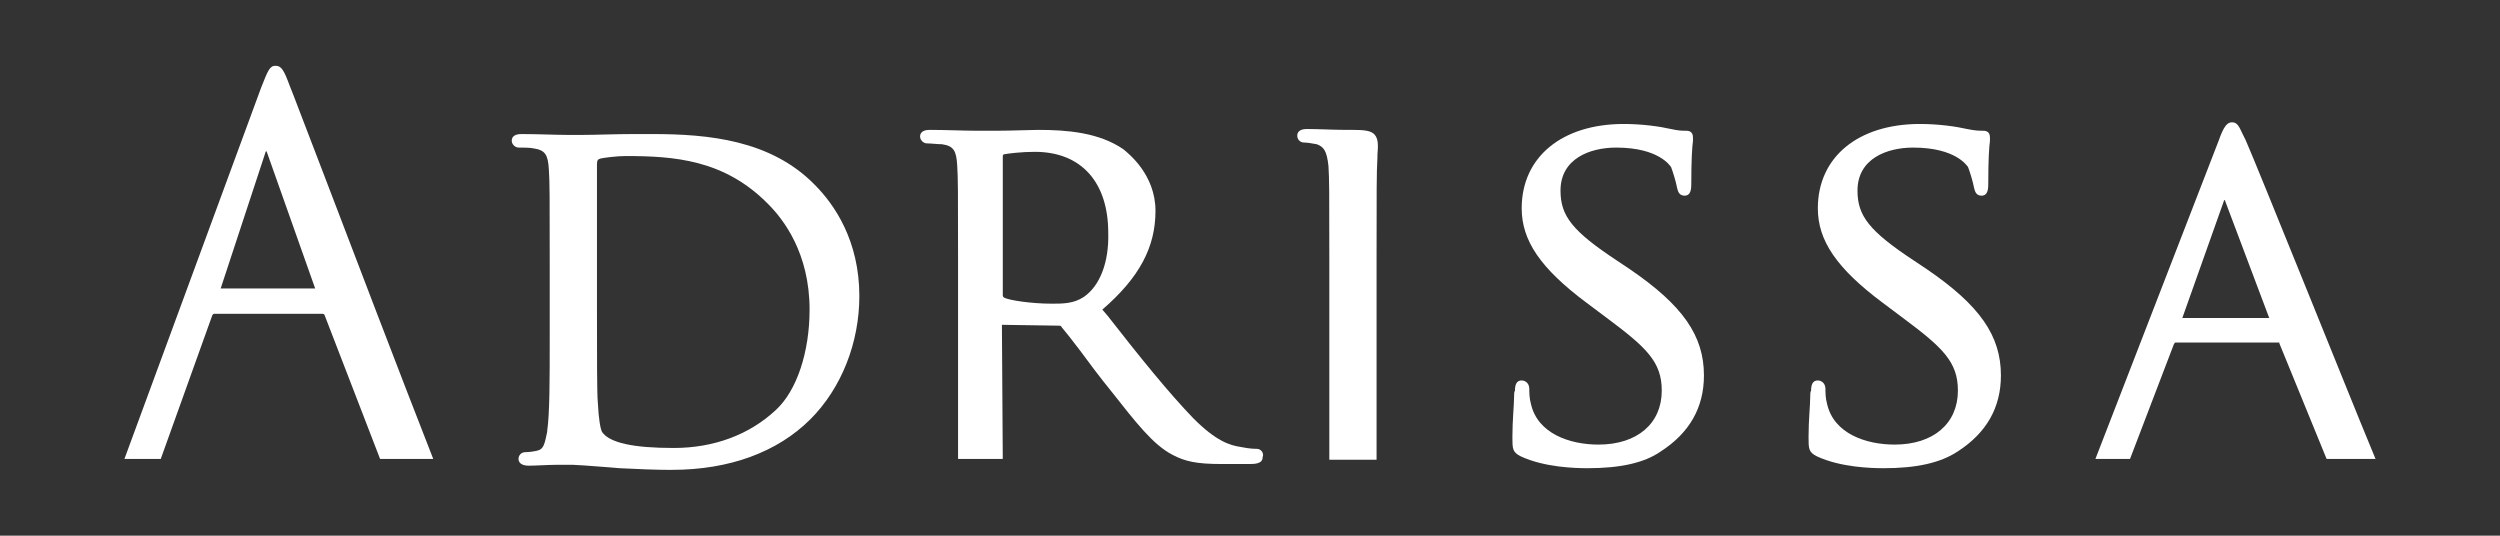 <svg viewBox="0 0 1500 321.39" xmlns="http://www.w3.org/2000/svg" data-name="Capa 1" id="Capa_1">
  <rect x="0" y="0" width="1500" height="321.39" fill="#333333" stroke="none"/>
  <defs>
    <style>
      .cls-1 {
        fill: #fff;
      }
    </style>
  </defs>
  <path d="M403.23,281.94c-9.62,0-21.26-.51-31.39-1.01l-6.07-.51c-12.15-1.01-20.76-1.52-21.77-1.52h-10.63c-4.56,0-11.64.51-16.2.51-5.06,0-6.07-2.53-6.07-4.05,0-2.02,1.52-4.05,4.05-4.05s5.57-.51,7.59-1.01c3.54-1.01,4.05-4.05,5.57-11.14v-.51c1.52-10.63,1.52-30.37,1.52-55.69v-45.56c0-39.99,0-47.59-.51-55.69-.51-8.61-2.02-11.64-9.11-12.66-2.02-.51-6.58-.51-9.11-.51-2.02,0-4.05-2.02-4.05-4.05,0-4.05,4.56-4.05,6.07-4.05,9.11,0,20.76.51,26.83.51h10.12c7.09,0,18.73-.51,29.87-.51h11.64c33.41,0,70.87,3.54,97.2,30.37,12.15,12.15,26.83,33.92,26.83,66.82,0,27.84-10.63,55.18-29.36,73.91-19.74,19.74-48.6,30.37-83.02,30.37h0ZM375.39,93.62c-5.06,0-13.16,1.01-15.19,1.52-1.52.51-2.02,1.01-2.02,3.54v86.57c0,27.34,0,51.64.51,56.19.51,10.12,1.52,15.69,2.53,17.72,4.56,6.58,18.73,9.62,43.03,9.62s45.56-8.1,61.25-22.78c12.66-11.64,20.25-34.93,20.25-60.24,0-33.92-15.69-54.17-24.81-63.28-26.32-26.83-56.7-28.86-85.55-28.86h0Z" class="cls-1"></path>
  <path d="M952.49,280.92c-7.59,0-25.82-.51-39.99-7.09-5.06-2.53-5.06-4.56-5.06-11.64,0-10.12,1.01-19.24,1.01-24.3,0-1.52,0-2.53.51-3.54,0-5.06,2.02-6.07,4.05-6.07s4.56,1.52,4.56,5.06c0,2.02,0,5.57,1.01,9.11,4.05,17.72,23.29,24.3,40.5,24.3,23.29,0,37.97-12.66,37.97-32.4,0-17.21-9.11-25.82-32.91-43.54l-12.15-9.11c-27.84-20.76-38.98-37.46-38.98-56.7,0-30.88,24.3-50.62,61.25-50.62,11.14,0,21.77,1.52,28.35,3.04,4.56,1.01,6.58,1.01,8.61,1.01,1.52,0,4.56,0,4.56,4.05v2.02c-.51,3.54-1.01,11.64-1.01,25.31,0,3.04,0,7.59-4.05,7.59-3.54,0-4.05-3.04-4.56-5.06-.51-3.04-2.53-9.62-3.54-12.15-.51-.51-7.09-11.64-32.91-11.64-15.69,0-33.41,6.58-33.41,25.82,0,15.19,7.09,24.3,33.92,42.02l7.59,5.06c31.89,21.77,44.55,39.99,44.55,63.79,0,19.24-8.61,34.42-25.82,45.56-10.12,7.09-24.81,10.12-44.04,10.12h0Z" class="cls-1"></path>
  <path d="M1130.18,280.92c-7.59,0-25.82-.51-39.99-7.09-5.06-2.53-5.06-4.56-5.06-11.64,0-10.12,1.01-19.24,1.01-24.3,0-1.52,0-2.53.51-3.54,0-5.06,2.02-6.07,4.05-6.07s4.56,1.52,4.56,5.06c0,2.02,0,5.57,1.01,9.11,4.05,17.72,23.29,24.3,40.5,24.3,23.29,0,37.97-12.66,37.97-32.4,0-17.21-9.11-25.82-32.91-43.54l-12.15-9.11c-27.84-20.76-38.98-37.46-38.98-56.7,0-30.88,24.3-50.62,61.25-50.62,11.14,0,21.77,1.52,28.35,3.04,5.06,1.01,7.09,1.01,9.11,1.01,1.52,0,4.56,0,4.56,4.05v2.02c-.51,3.54-1.01,11.64-1.01,25.31,0,3.04,0,7.59-4.05,7.59-3.54,0-4.05-3.04-4.56-5.06-.51-3.04-2.53-9.62-3.54-12.15-.51-.51-7.09-11.64-32.91-11.64-15.69,0-33.41,6.58-33.41,25.82,0,15.19,7.09,24.3,33.92,42.02l7.59,5.06c31.89,21.77,44.55,39.99,44.55,63.79,0,19.24-8.61,34.42-25.82,45.56-10.63,7.09-25.31,10.12-44.55,10.12h0Z" class="cls-1"></path>
  <path d="M96.45,275.36l30.88-86.06c.51-1.01,1.01-1.01,1.01-1.01h65.3q.51,0,1.01.51l33.41,86.57h31.89c-20.25-51.64-48.6-126.05-65.81-171.11-11.14-28.86-18.73-49.1-20.25-52.65-3.54-9.62-5.06-12.15-8.61-12.15s-4.56,3.04-8.61,13.16l-82.01,222.74h21.77ZM159.22,91.59c0-.51.51-1.01.51-1.01,0,.51.51.51.51,1.01l28.86,81.5h-56.7l26.83-81.5Z" class="cls-1"></path>
  <path d="M754.05,269.28c-1.52,0-4.05,0-9.11-1.01-7.09-1.01-15.19-3.54-28.86-17.21-14.68-15.19-31.89-36.45-51.64-61.76l-3.04-3.54c22.27-19.24,31.89-37.46,31.89-59.23s-16.2-34.42-19.24-36.96c-14.68-10.12-33.92-11.64-51.13-11.64-5.06,0-16.2.51-24.3.51h-13.16c-6.58,0-18.73-.51-27.34-.51-1.52,0-6.07,0-6.07,4.05,0,2.02,2.02,4.05,4.05,4.05,2.53,0,6.58.51,9.11.51,7.09,1.01,8.61,4.05,9.11,12.66.51,8.1.51,15.19.51,55.69v120.48h26.83l-.51-80.49,33.92.51c1.01,0,1.52,0,2.02,1.01,2.53,3.04,6.58,8.1,11.14,14.17,5.57,7.59,11.64,15.69,18.22,23.79,15.19,19.24,25.31,32.4,36.96,38.47,7.59,4.05,14.68,5.57,29.36,5.57h16.71c3.04,0,8.1,0,8.1-4.05,1.01-2.53-1.01-5.06-3.54-5.06ZM650.27,178.16c-6.07,4.05-12.66,4.05-19.24,4.05-12.15,0-25.31-2.02-28.35-3.54-1.01-.51-1.01-1.01-1.01-2.02v-83.02q0-.51.51-1.01c2.53-.51,10.63-1.52,18.73-1.52,27.84,0,44.04,18.22,44.04,48.6.51,17.72-5.06,31.89-14.68,38.47Z" class="cls-1"></path>
  <path d="M797.08,99.69c.51,8.1.51,15.19.51,55.69v120.48h28.35v-120.99c0-39.99,0-51.64.51-60.24v-1.52c.51-6.07.51-9.62-1.52-12.15-2.02-2.53-6.07-3.04-13.67-3.04h-4.56c-6.07,0-16.2-.51-22.27-.51-1.52,0-6.07,0-6.07,4.05,0,2.02,1.52,4.05,4.05,4.05,1.52,0,5.06.51,7.59,1.01,4.05,1.52,6.07,3.54,7.09,13.16Z" class="cls-1"></path>
  <path d="M1425.32,275.36c-11.14-26.83-27.34-67.33-39.49-97.2-19.24-47.59-35.94-88.59-38.47-94.16-.51-1.01-1.01-2.02-1.52-3.04-2.02-4.05-3.04-7.59-6.58-7.59-3.04,0-5.06,2.53-8.1,11.14l-73.91,190.85h20.76l26.32-68.85q.51-1.01,1.01-1.01h62.27v.51l28.35,69.35s29.36,0,29.36,0ZM1309.39,190.81l24.81-69.86c0-.51.51-1.01.51-1.01,0,0,.51.51.51,1.01l26.32,69.86c-.51,0-52.14,0-52.14,0Z" class="cls-1"></path>
</svg>
